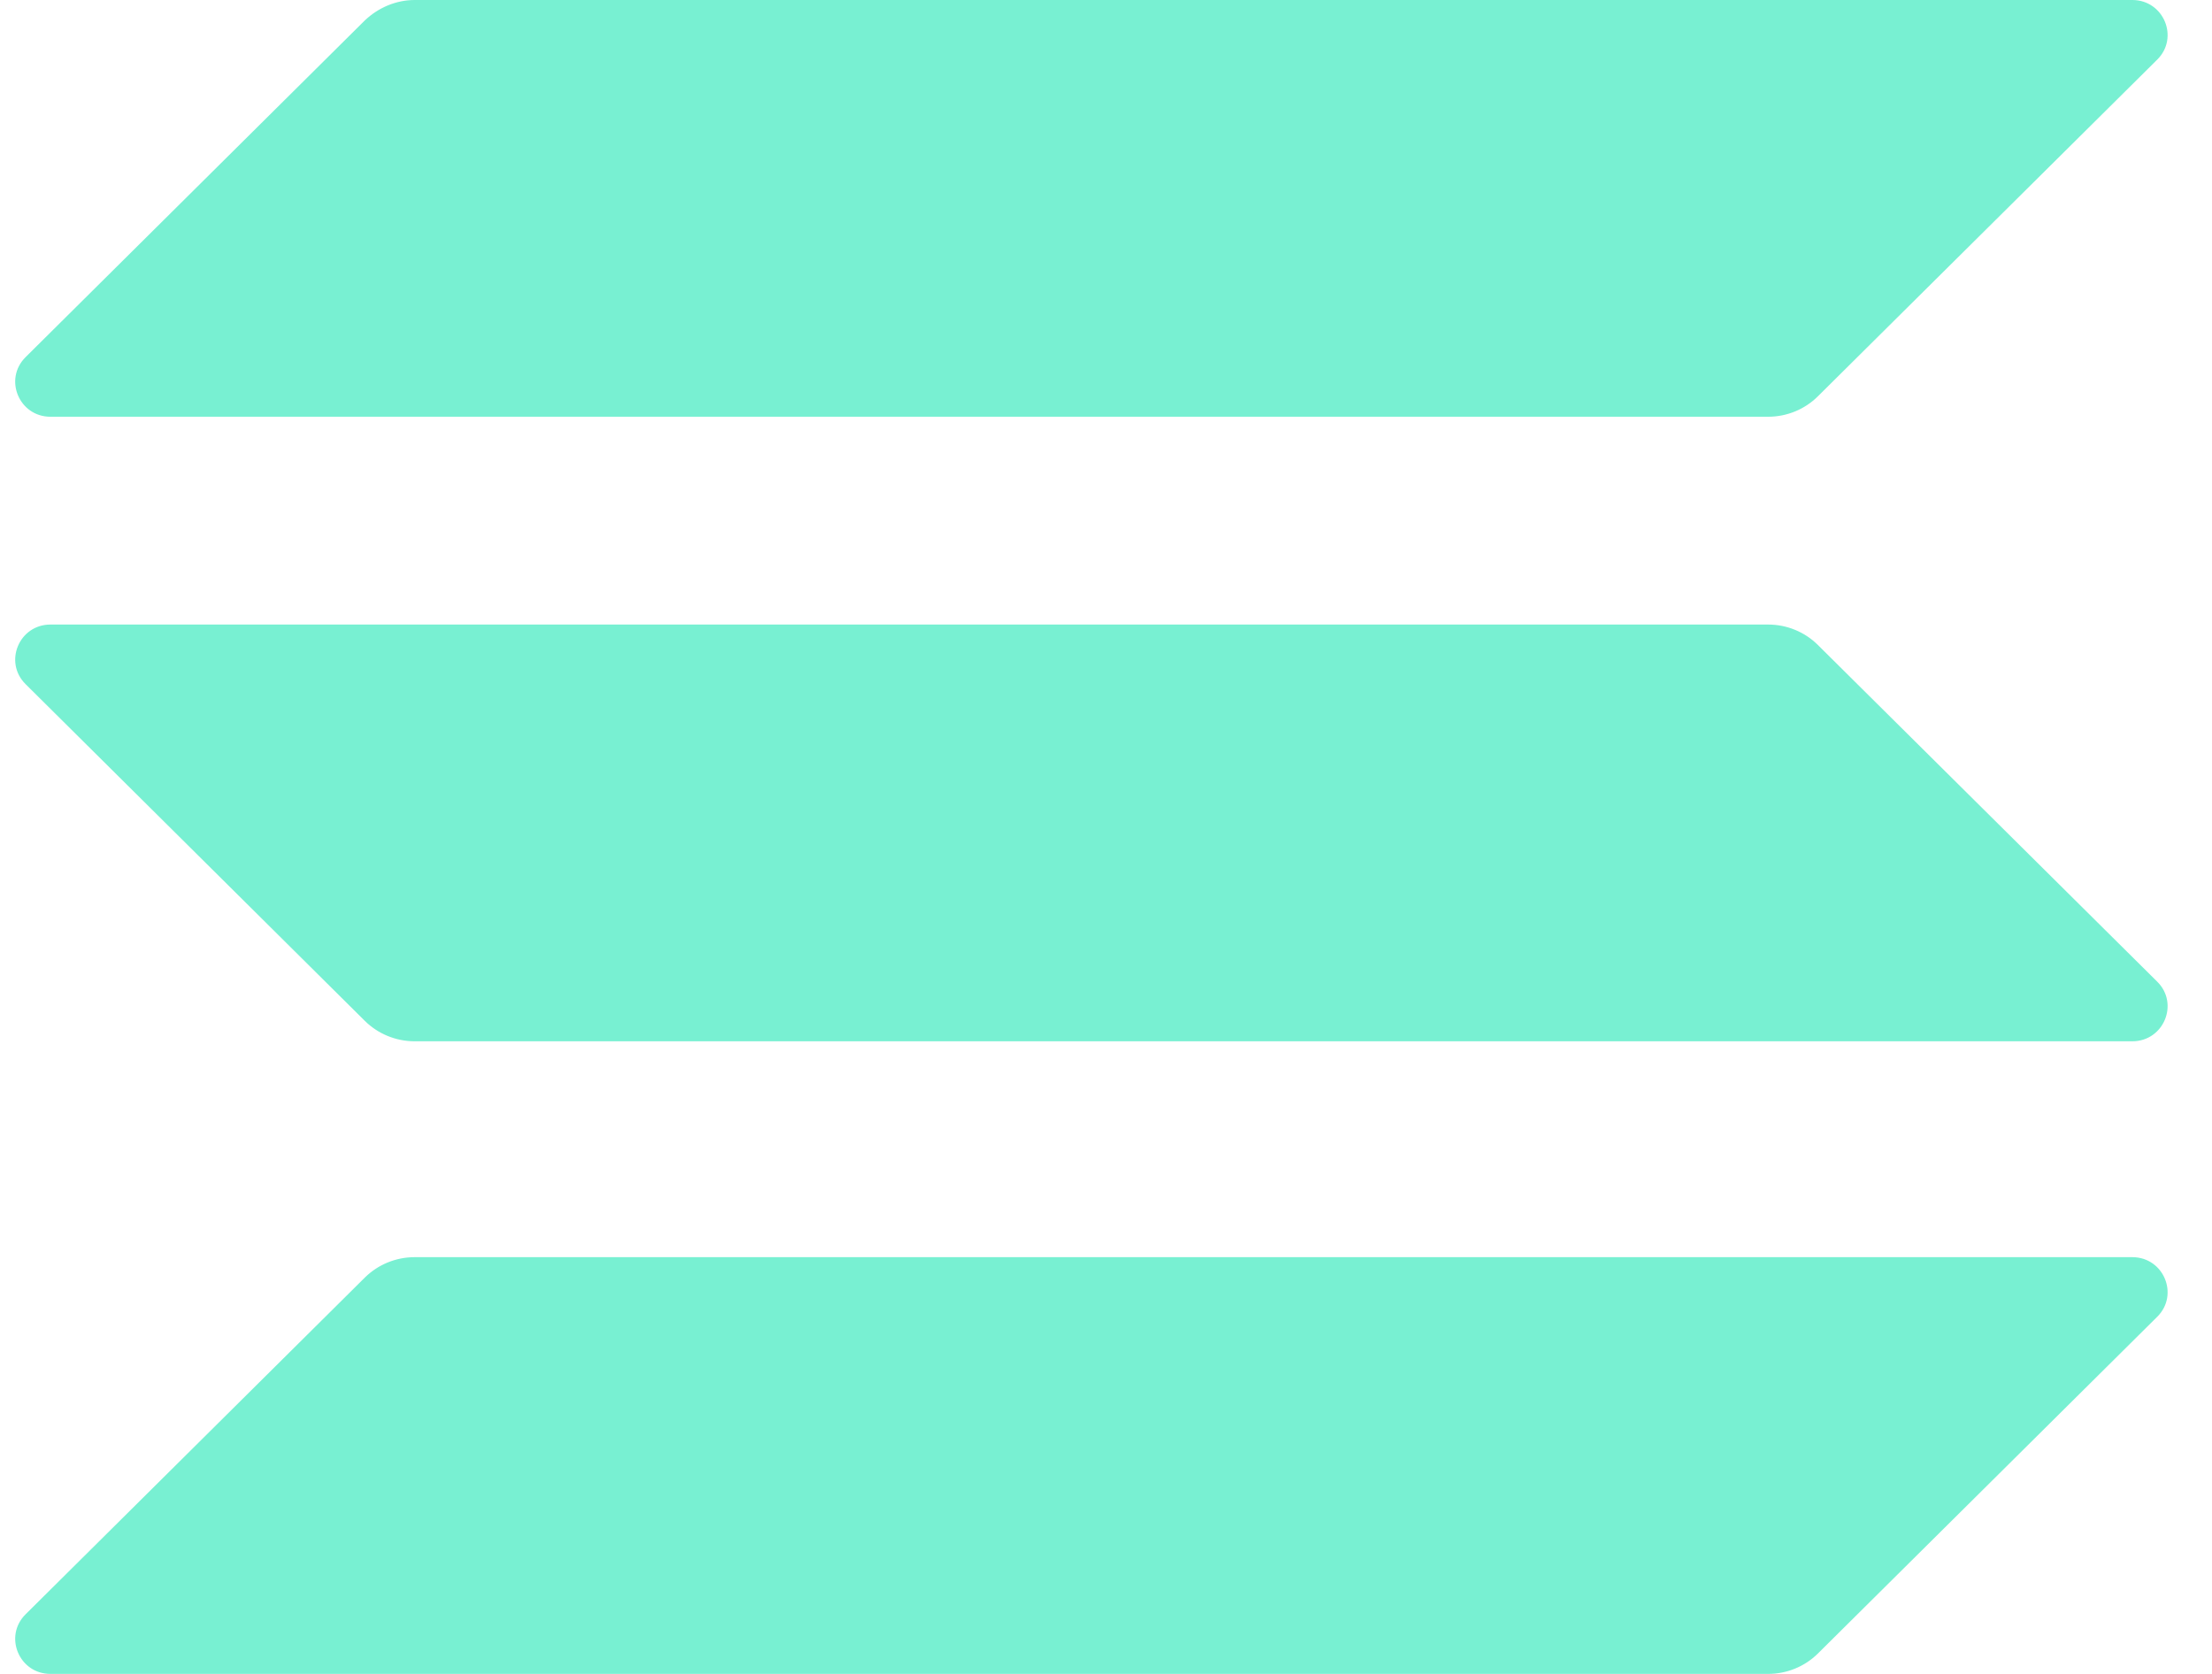 <svg width="37" height="28" viewBox="0 0 37 28" fill="none" xmlns="http://www.w3.org/2000/svg">
<path d="M6.103 21.37C6.321 21.155 6.619 21.029 6.936 21.029H35.667C36.192 21.029 36.455 21.658 36.084 22.026L30.408 27.659C30.191 27.874 29.892 28 29.575 28H0.844C0.319 28 0.057 27.371 0.428 27.003L6.103 21.37Z" fill="#78F0D2"/>
<path d="M6.103 0.341C6.33 0.126 6.628 0 6.936 0H35.667C36.192 0 36.455 0.629 36.084 0.997L30.408 6.629C30.191 6.845 29.892 6.971 29.575 6.971H0.844C0.319 6.971 0.057 6.342 0.428 5.974L6.103 0.341Z" fill="#78F0D2"/>
<path d="M30.408 10.789C30.191 10.573 29.892 10.447 29.575 10.447H0.844C0.319 10.447 0.057 11.076 0.428 11.444L6.103 17.077C6.321 17.292 6.619 17.418 6.936 17.418H35.667C36.192 17.418 36.455 16.789 36.084 16.421L30.408 10.789Z" fill="#78F0D2"/>
</svg>
